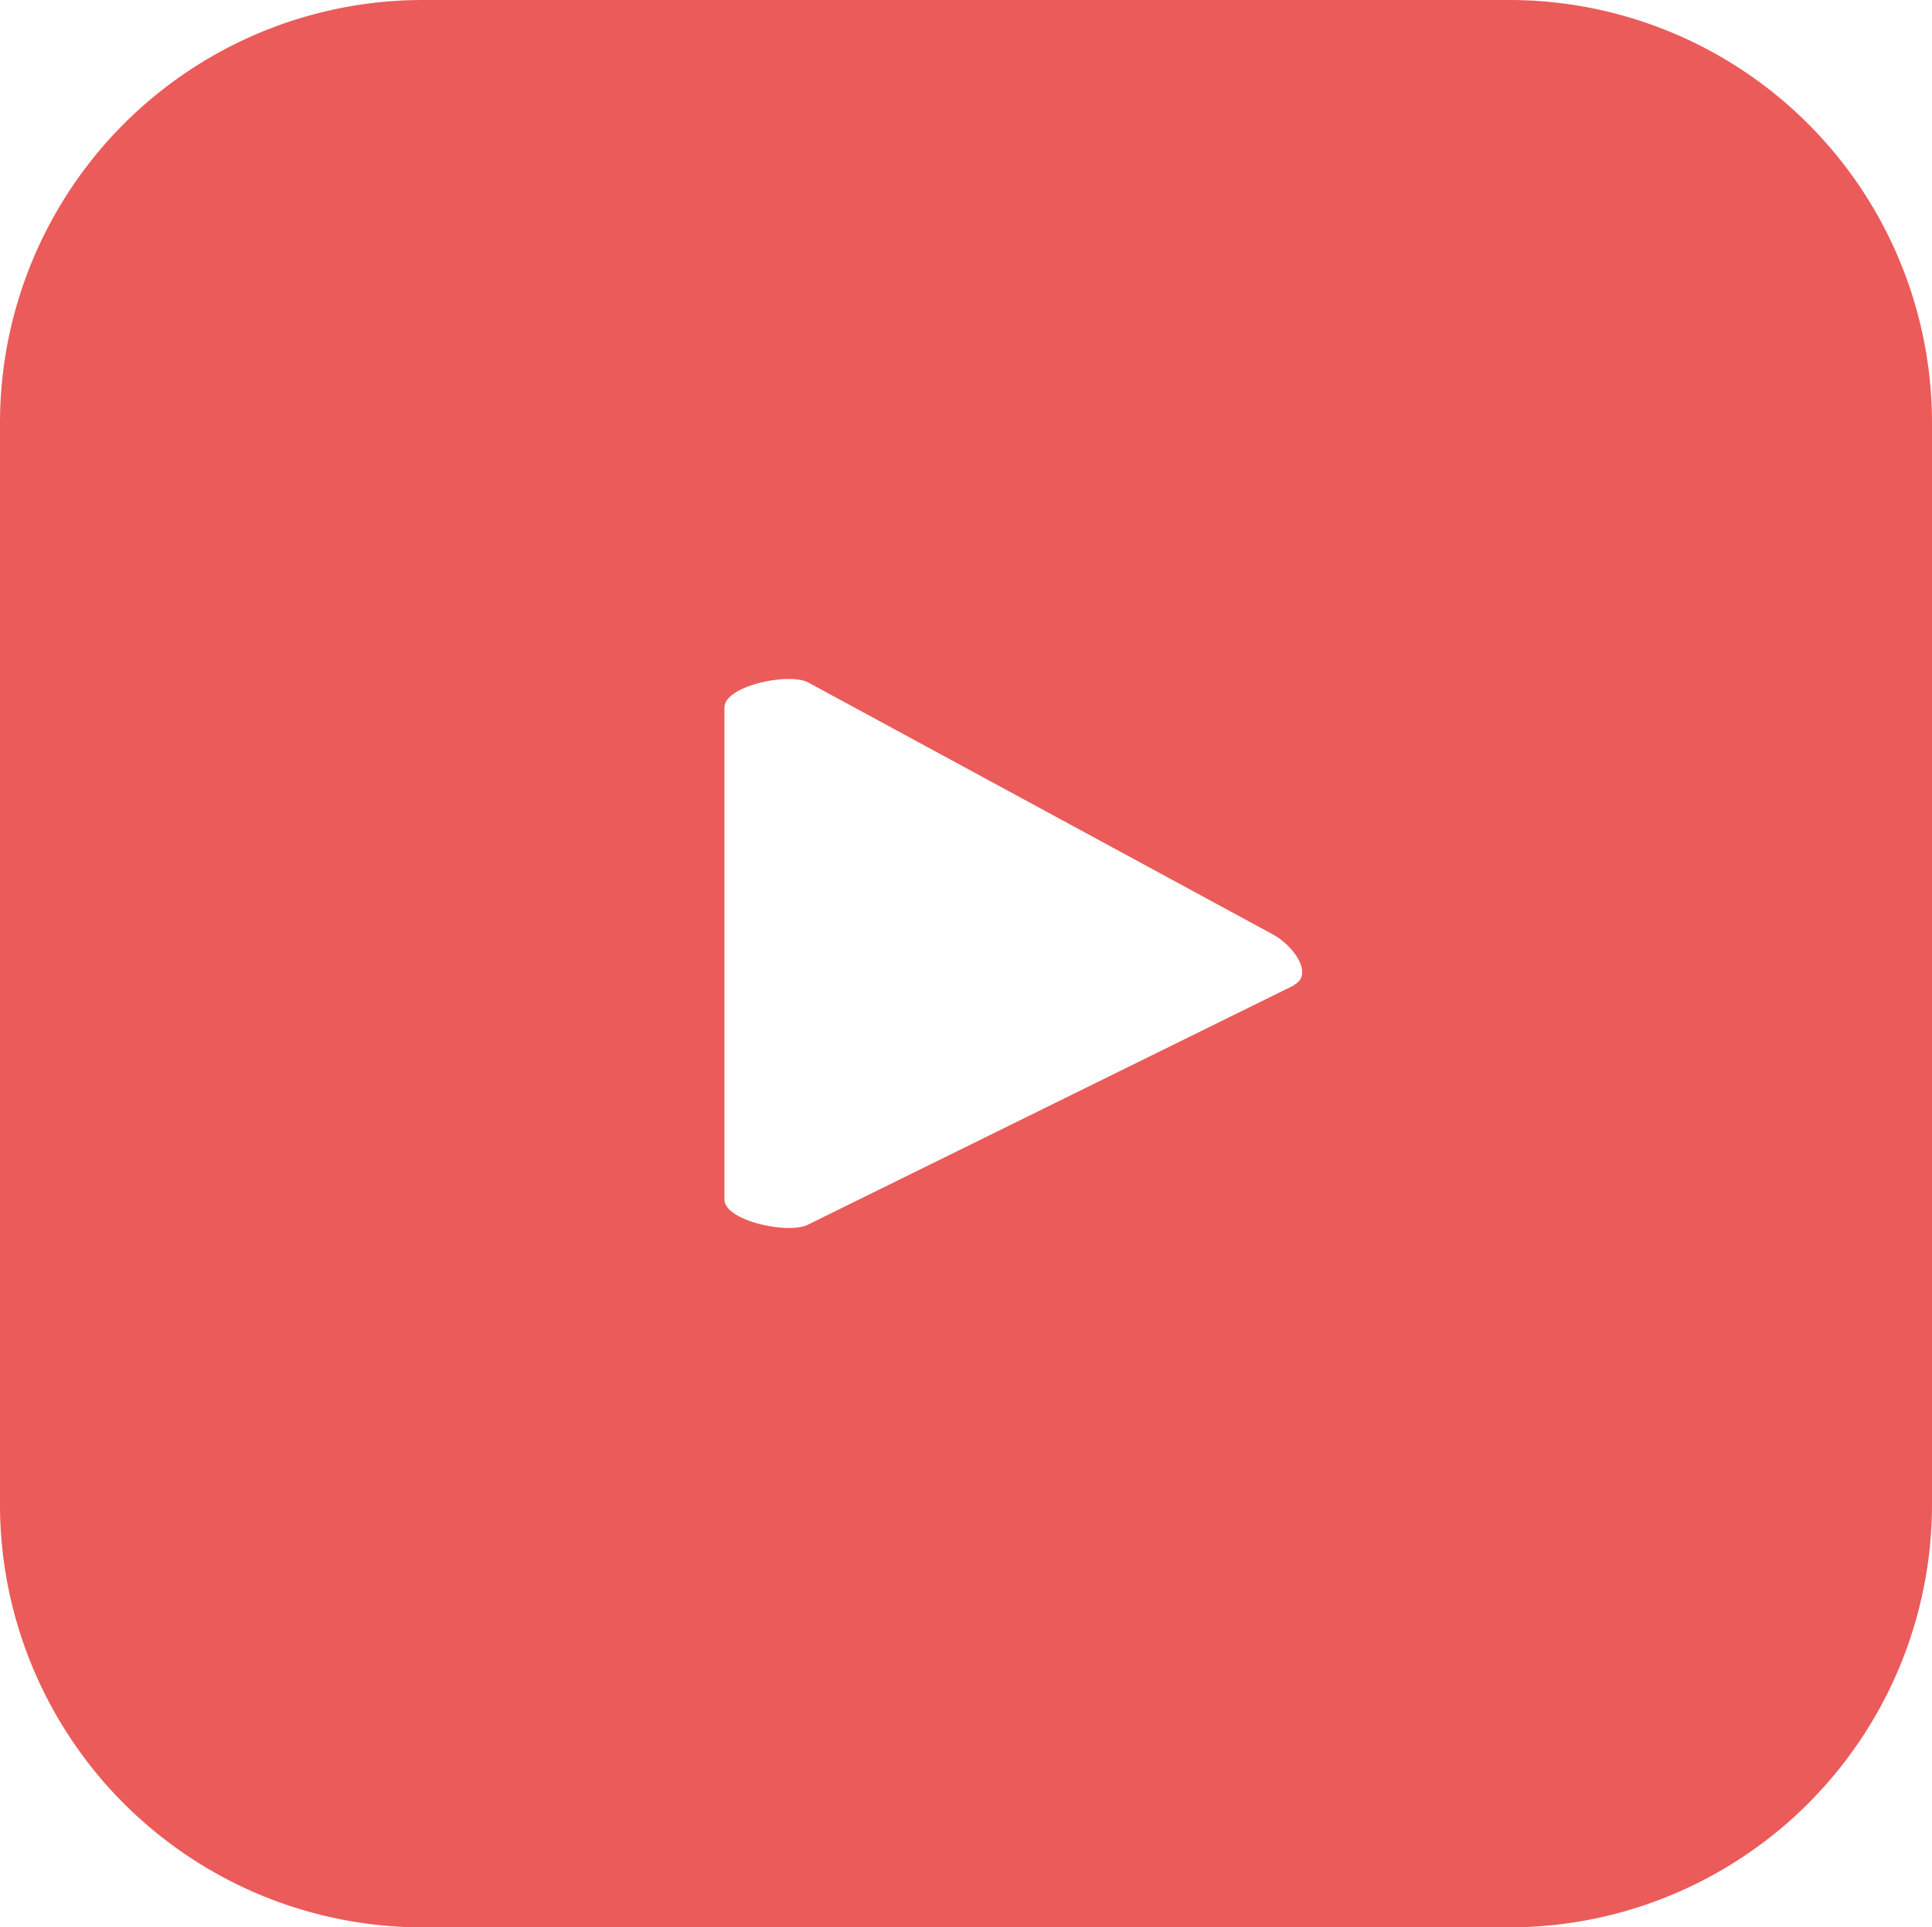<?xml version="1.0" encoding="UTF-8"?>
<svg xmlns="http://www.w3.org/2000/svg" width="36.094" height="36" viewBox="0 0 36.094 36">
  <path id="Path_241" data-name="Path 241" d="M36.094,7.89A7.9,7.9,0,0,0,28.174,0H7.92A7.9,7.9,0,0,0,0,7.89V28.11A7.9,7.9,0,0,0,7.92,36H28.174a7.9,7.9,0,0,0,7.92-7.89ZM24.183,18.4,15.1,22.872c-.356.191-1.566-.065-1.566-.469V13.216c0-.409,1.22-.665,1.576-.463L23.8,17.464c.364.207.747.732.378.931" fill="#eb5b59"></path>
</svg>
